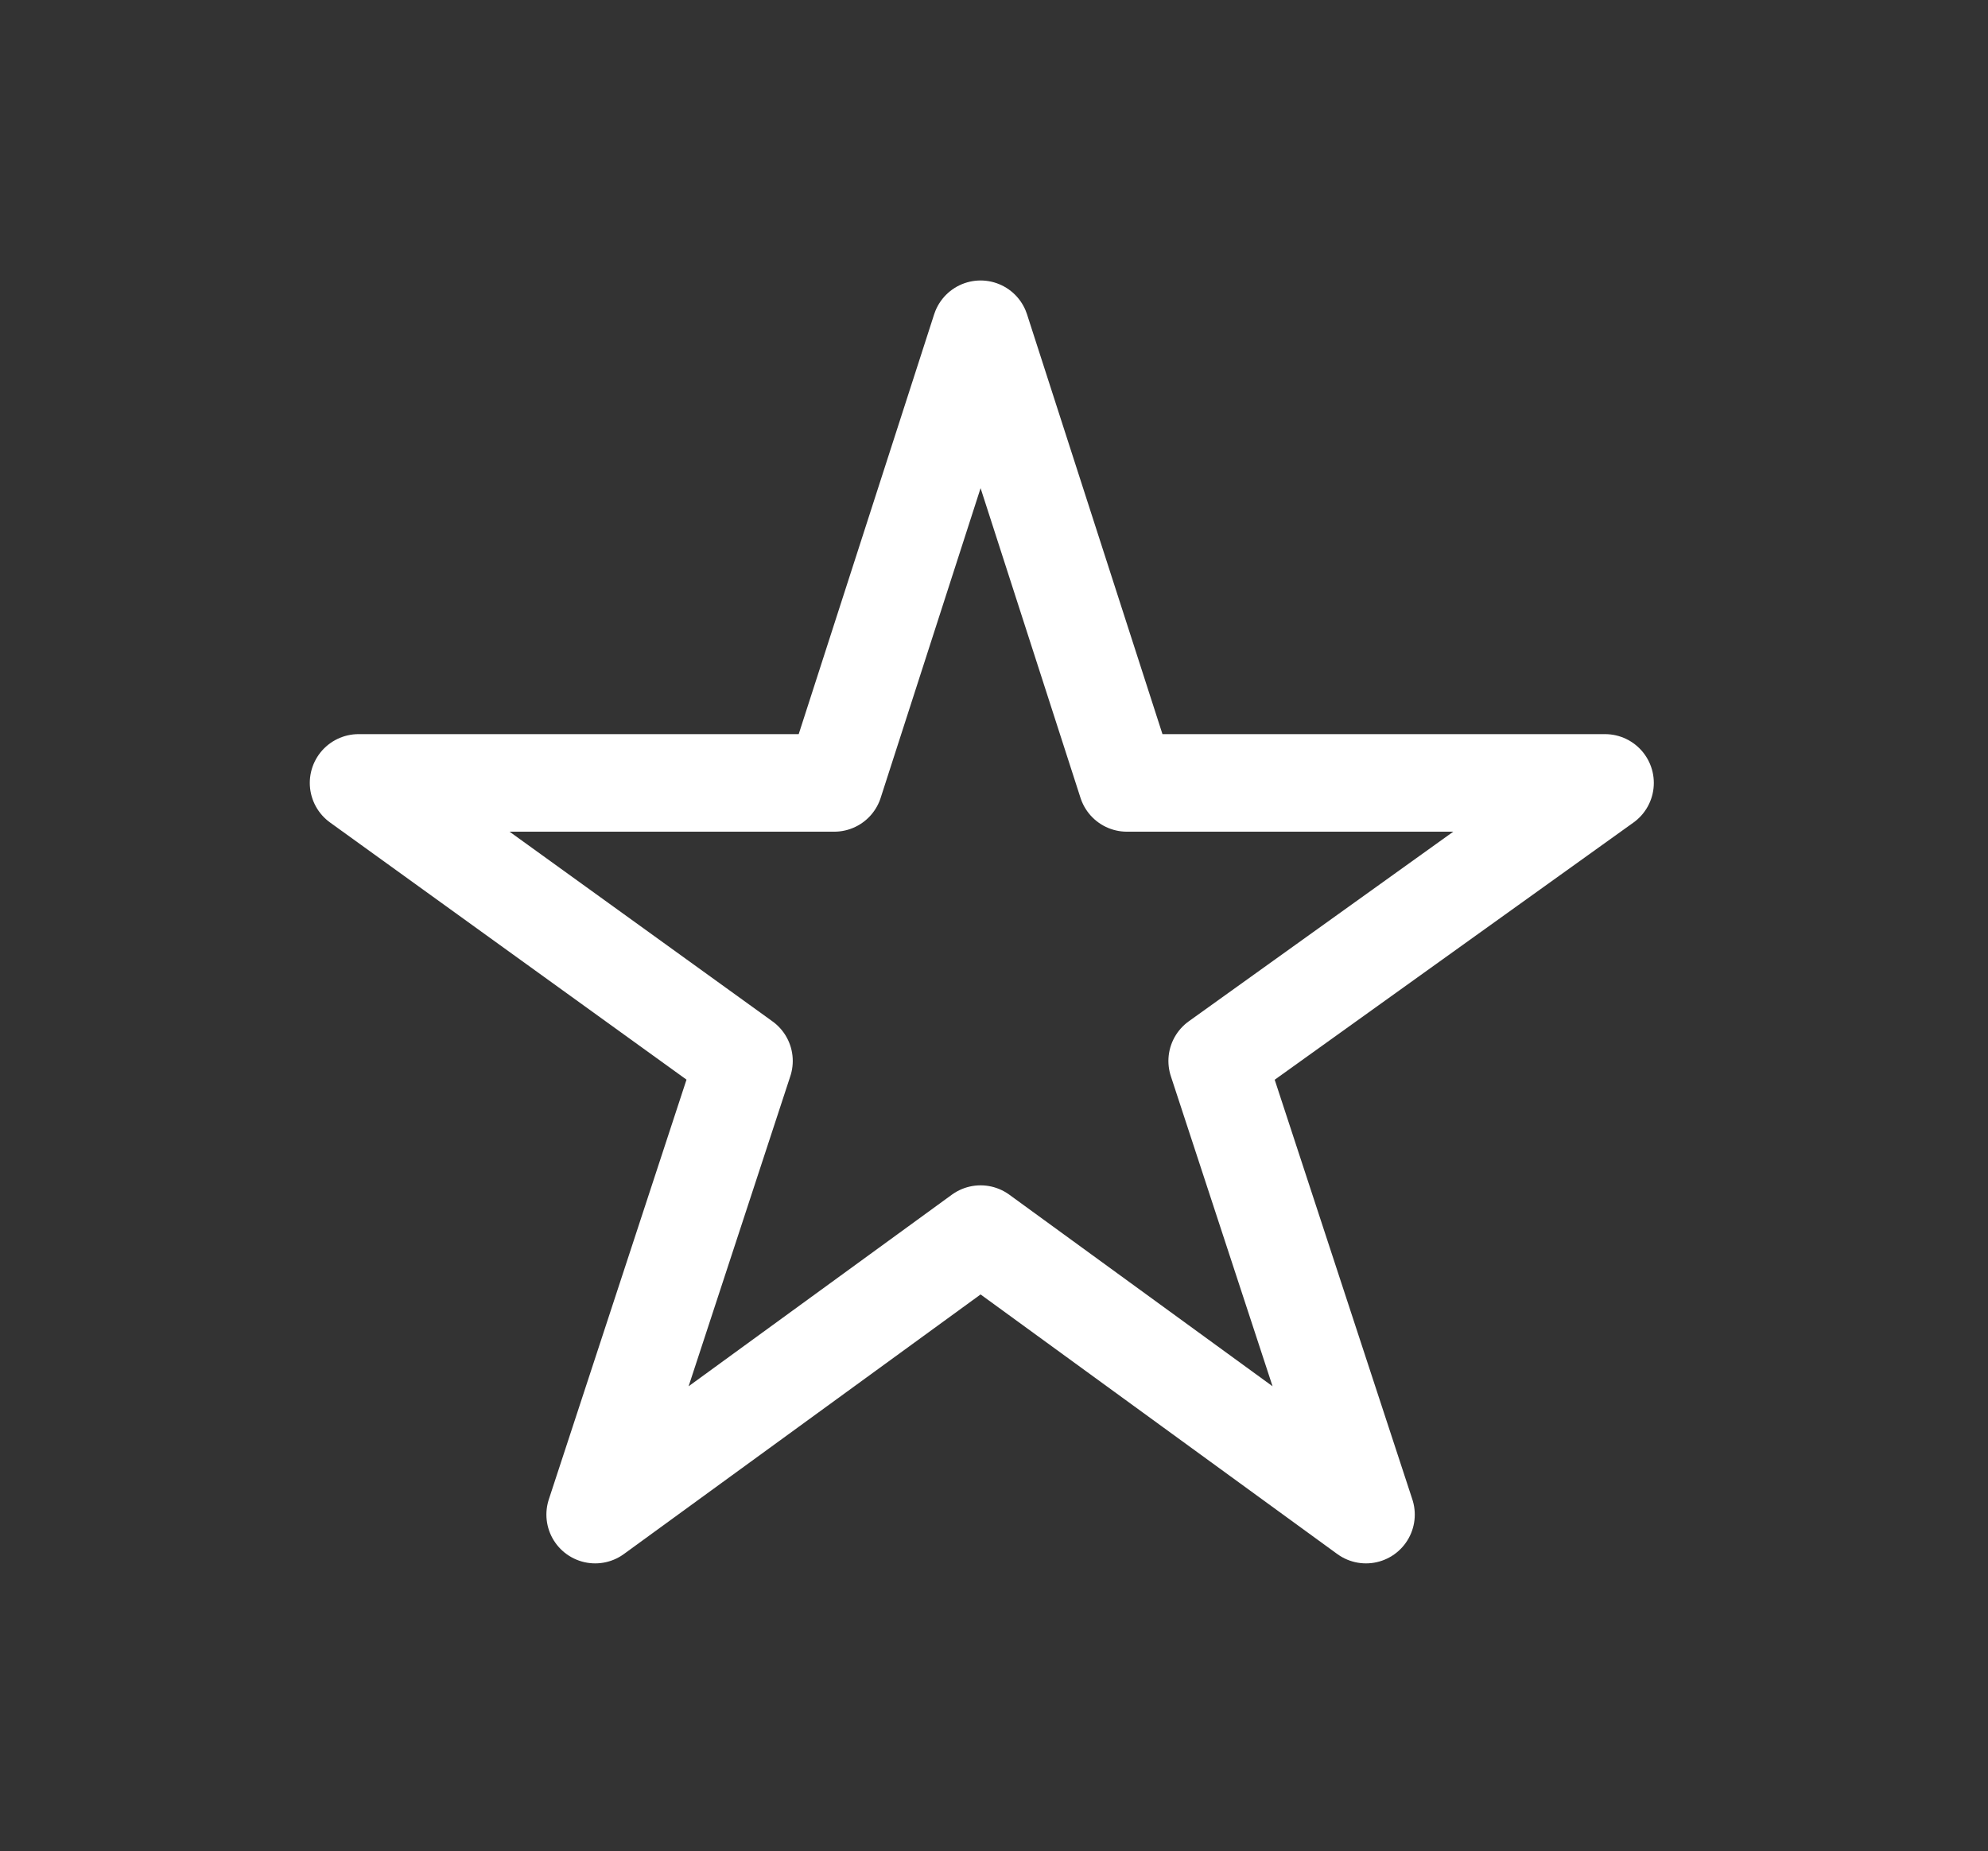 <?xml version="1.0" encoding="UTF-8"?> <!-- Generator: Adobe Illustrator 24.3.0, SVG Export Plug-In . SVG Version: 6.00 Build 0) --> <svg xmlns="http://www.w3.org/2000/svg" xmlns:xlink="http://www.w3.org/1999/xlink" id="Layer_1" x="0px" y="0px" viewBox="0 0 81.5 75.9" style="enable-background:new 0 0 81.5 75.9;" xml:space="preserve"><rect x="0" y="0" width="81.5" height="75.9" fill="#333333" stroke="none"/> <style type="text/css"> .st0{fill:none;stroke:#FFFFFF;stroke-width:4;stroke-linecap:round;stroke-linejoin:round;stroke-miterlimit:10;} </style> <polygon class="st0" points="40.2,50.6 24.4,62.1 30.5,43.5 14.7,32.1 34.2,32.1 40.2,13.5 46.2,32.1 65.8,32.1 49.9,43.5 56,62.1 "></polygon> </svg> 